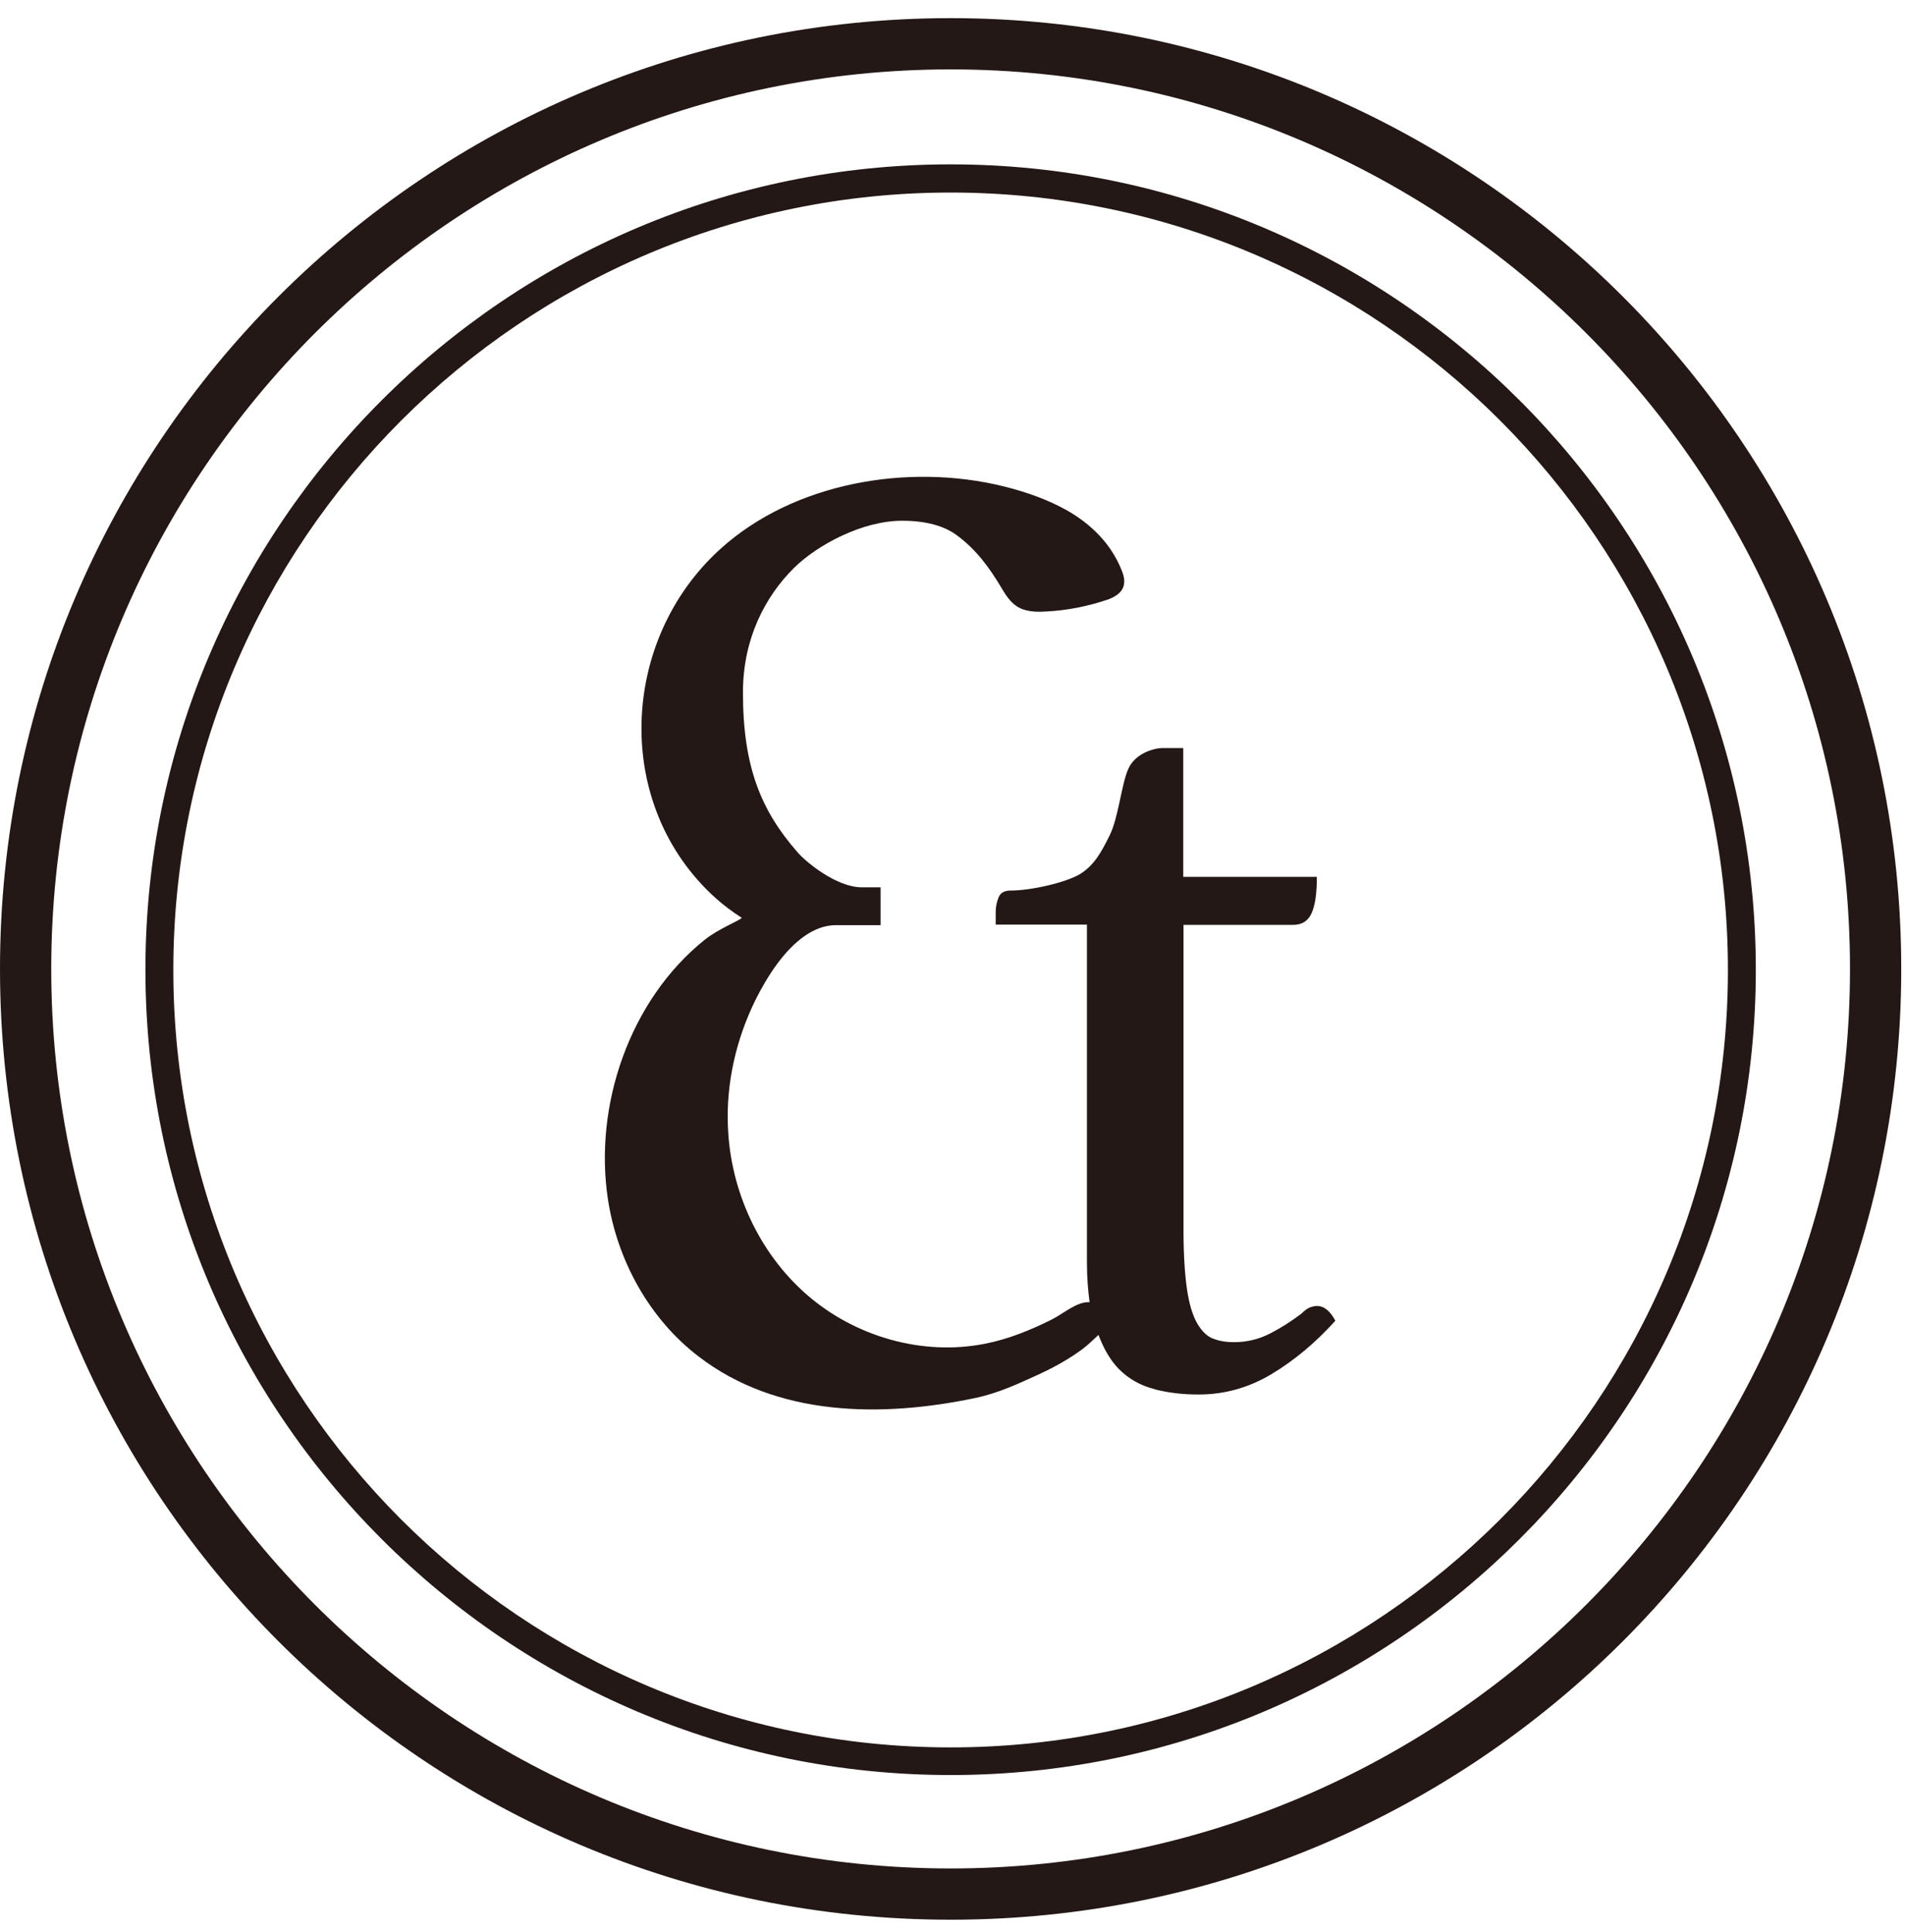<svg width="71" height="72" viewBox="0 0 71 72" fill="none" xmlns="http://www.w3.org/2000/svg">
<path d="M43.05 51.775C43.56 51.905 44.1 51.965 44.67 51.965C45.63 51.965 46.54 51.715 47.39 51.205C48.24 50.695 49.03 50.035 49.77 49.215C49.57 48.845 49.34 48.665 49.09 48.665C49.03 48.665 48.96 48.675 48.86 48.705C48.76 48.735 48.64 48.815 48.5 48.955C48.13 49.235 47.74 49.485 47.33 49.695C46.92 49.905 46.47 50.015 45.99 50.015C45.71 50.015 45.45 49.975 45.22 49.885C44.99 49.805 44.79 49.605 44.62 49.315C44.45 49.015 44.32 48.595 44.24 48.045C44.16 47.495 44.11 46.765 44.11 45.865V34.465H48.19C48.53 34.465 48.76 34.315 48.89 34.015C49.02 33.715 49.08 33.275 49.08 32.675H44.1V27.875H43.33C43.02 27.875 42.31 28.065 42.05 28.655C41.79 29.245 41.69 30.465 41.35 31.145C41.04 31.765 40.79 32.225 40.28 32.555C39.75 32.885 38.43 33.185 37.67 33.185C37.44 33.185 37.29 33.265 37.22 33.435C37.15 33.605 37.11 33.785 37.11 33.985V34.455H40.51V47.045C40.51 47.595 40.55 48.085 40.61 48.525C40.14 48.495 39.66 48.935 39.21 49.165C38.41 49.565 37.58 49.905 36.7 50.075C34.37 50.535 31.86 49.805 30.07 48.245C28.28 46.685 27.22 44.355 27.13 41.985C27.06 40.355 27.44 38.715 28.16 37.255C28.36 36.855 28.64 36.355 28.99 35.885C29.55 35.135 30.3 34.475 31.15 34.475H32.82V33.065H32.12C31.19 33.065 30.06 32.145 29.73 31.765C28.37 30.215 27.69 28.585 27.69 25.805C27.69 23.795 28.52 22.235 29.58 21.175C30.47 20.295 32.15 19.405 33.62 19.405C34.49 19.405 35.17 19.585 35.66 19.945C36.39 20.485 36.87 21.145 37.33 21.915C37.53 22.255 37.75 22.585 38.15 22.715C38.43 22.805 38.73 22.805 39.02 22.785C39.78 22.745 40.53 22.595 41.25 22.355C41.58 22.245 41.91 22.045 41.9 21.655C41.9 21.505 41.85 21.355 41.79 21.215C41.4 20.255 40.66 19.525 39.76 19.015C39.1 18.645 38.31 18.345 37.37 18.115C33.84 17.255 29.59 17.975 26.85 20.455C23.09 23.855 22.83 30.005 26.67 33.465C26.98 33.745 27.31 33.985 27.65 34.205C27.48 34.345 26.79 34.605 26.27 35.015C23.47 37.255 22.12 41.195 22.66 44.705C23.01 46.975 24.2 49.135 26.02 50.535C28.96 52.805 32.87 52.825 36.35 52.095C37.24 51.905 37.99 51.545 38.65 51.245C39.31 50.945 39.87 50.625 40.34 50.275C40.58 50.095 40.74 49.925 40.94 49.745C41.14 50.265 41.39 50.705 41.71 51.025C42.08 51.395 42.52 51.635 43.03 51.765L43.05 51.775Z" fill="#231815"/>
<path d="M35.43 2.586C53.91 2.586 68.95 17.626 68.95 36.106C68.95 54.586 53.91 69.626 35.43 69.626C16.95 69.626 1.91 54.596 1.91 36.106C1.91 17.616 16.95 2.586 35.43 2.586ZM35.43 0.676C15.86 0.676 0 16.536 0 36.106C0 55.676 15.86 71.536 35.43 71.536C55 71.536 70.86 55.676 70.86 36.106C70.86 16.536 55 0.676 35.43 0.676Z" fill="#231815"/>
<path d="M35.43 66.145C18.88 66.145 5.42 52.685 5.42 36.135C5.42 19.585 18.88 6.125 35.43 6.125C51.98 6.125 65.44 19.585 65.44 36.135C65.44 52.685 51.98 66.145 35.43 66.145ZM35.43 7.175C19.46 7.175 6.46 20.165 6.46 36.145C6.46 52.125 19.45 65.115 35.43 65.115C51.41 65.115 64.4 52.125 64.4 36.145C64.4 20.165 51.41 7.175 35.43 7.175Z" fill="#231815"/>
</svg>
